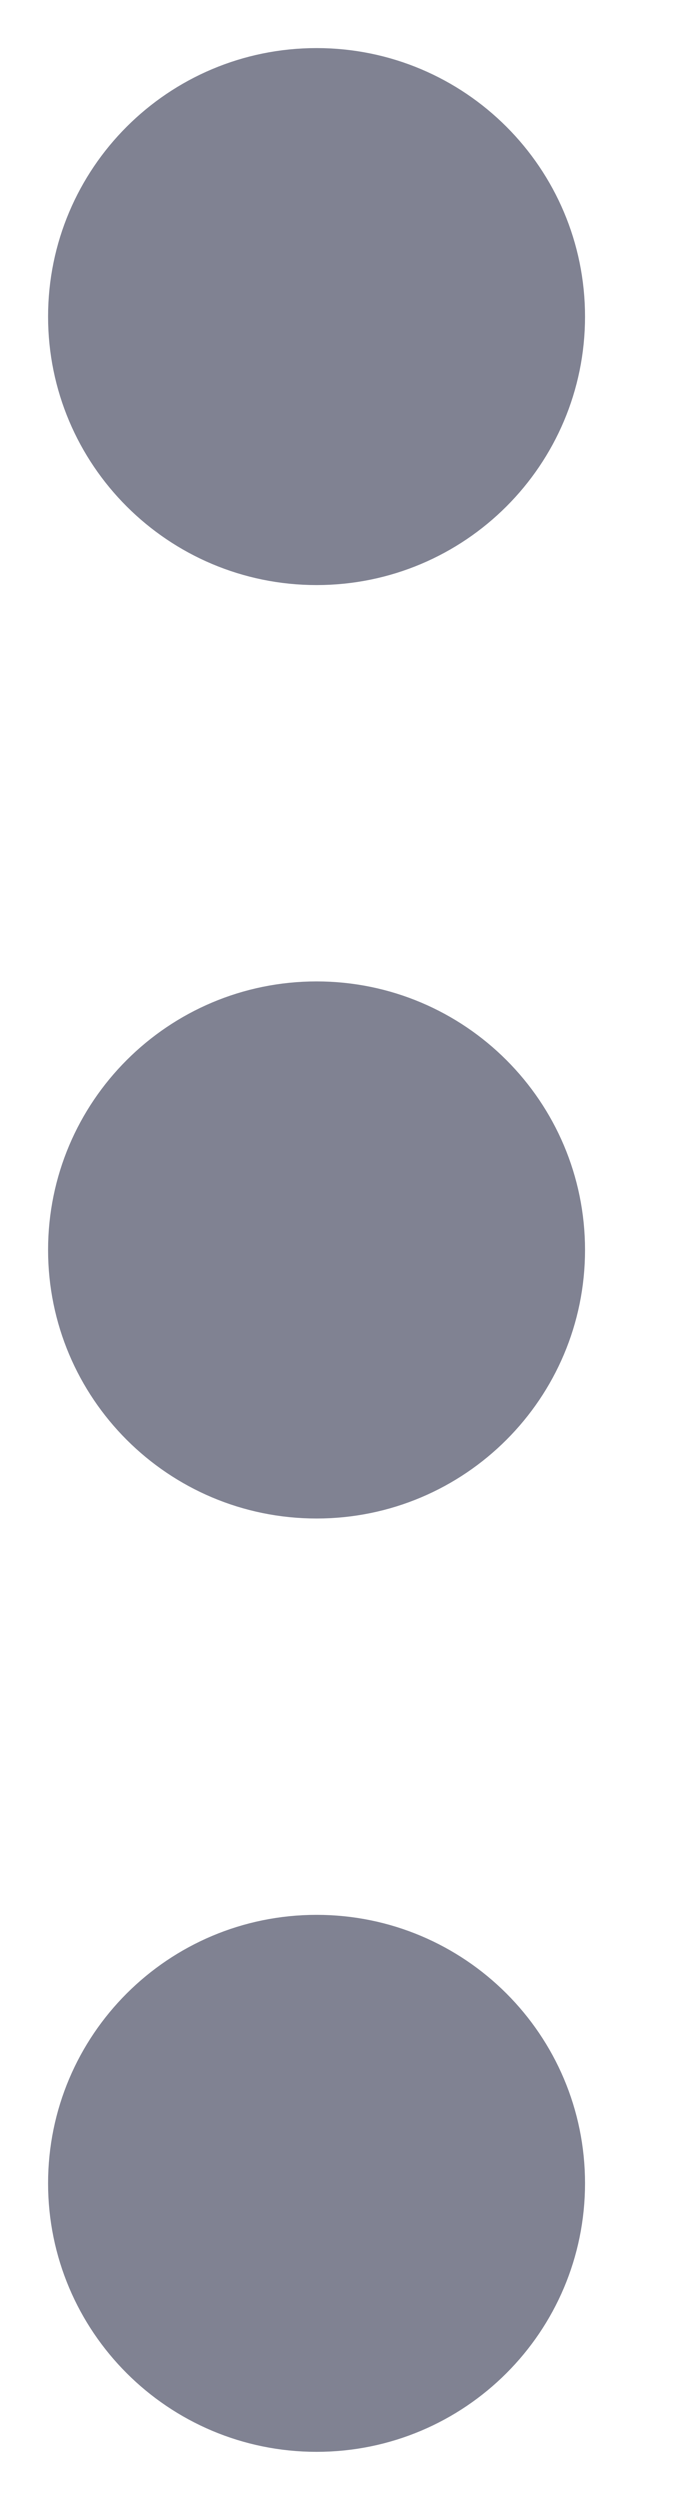 <svg width="7" height="26" viewBox="0 0 7 26" fill="none" xmlns="http://www.w3.org/2000/svg">
<path d="M3.293 5.585C4.559 5.585 5.585 4.559 5.585 3.293C5.585 2.026 4.559 1 3.293 1C2.026 1 1 2.026 1 3.293C1 4.559 2.026 5.585 3.293 5.585Z" fill="#808292" stroke="#808292"/>
<path d="M3.293 25C4.559 25 5.585 23.974 5.585 22.707C5.585 21.441 4.559 20.415 3.293 20.415C2.026 20.415 1 21.441 1 22.707C1 23.974 2.026 25 3.293 25Z" fill="#808292" stroke="#808292"/>
<path d="M3.293 15.293C4.559 15.293 5.585 14.266 5.585 13C5.585 11.734 4.559 10.707 3.293 10.707C2.026 10.707 1 11.734 1 13C1 14.266 2.026 15.293 3.293 15.293Z" fill="#808292" stroke="#808292"/>
</svg>
